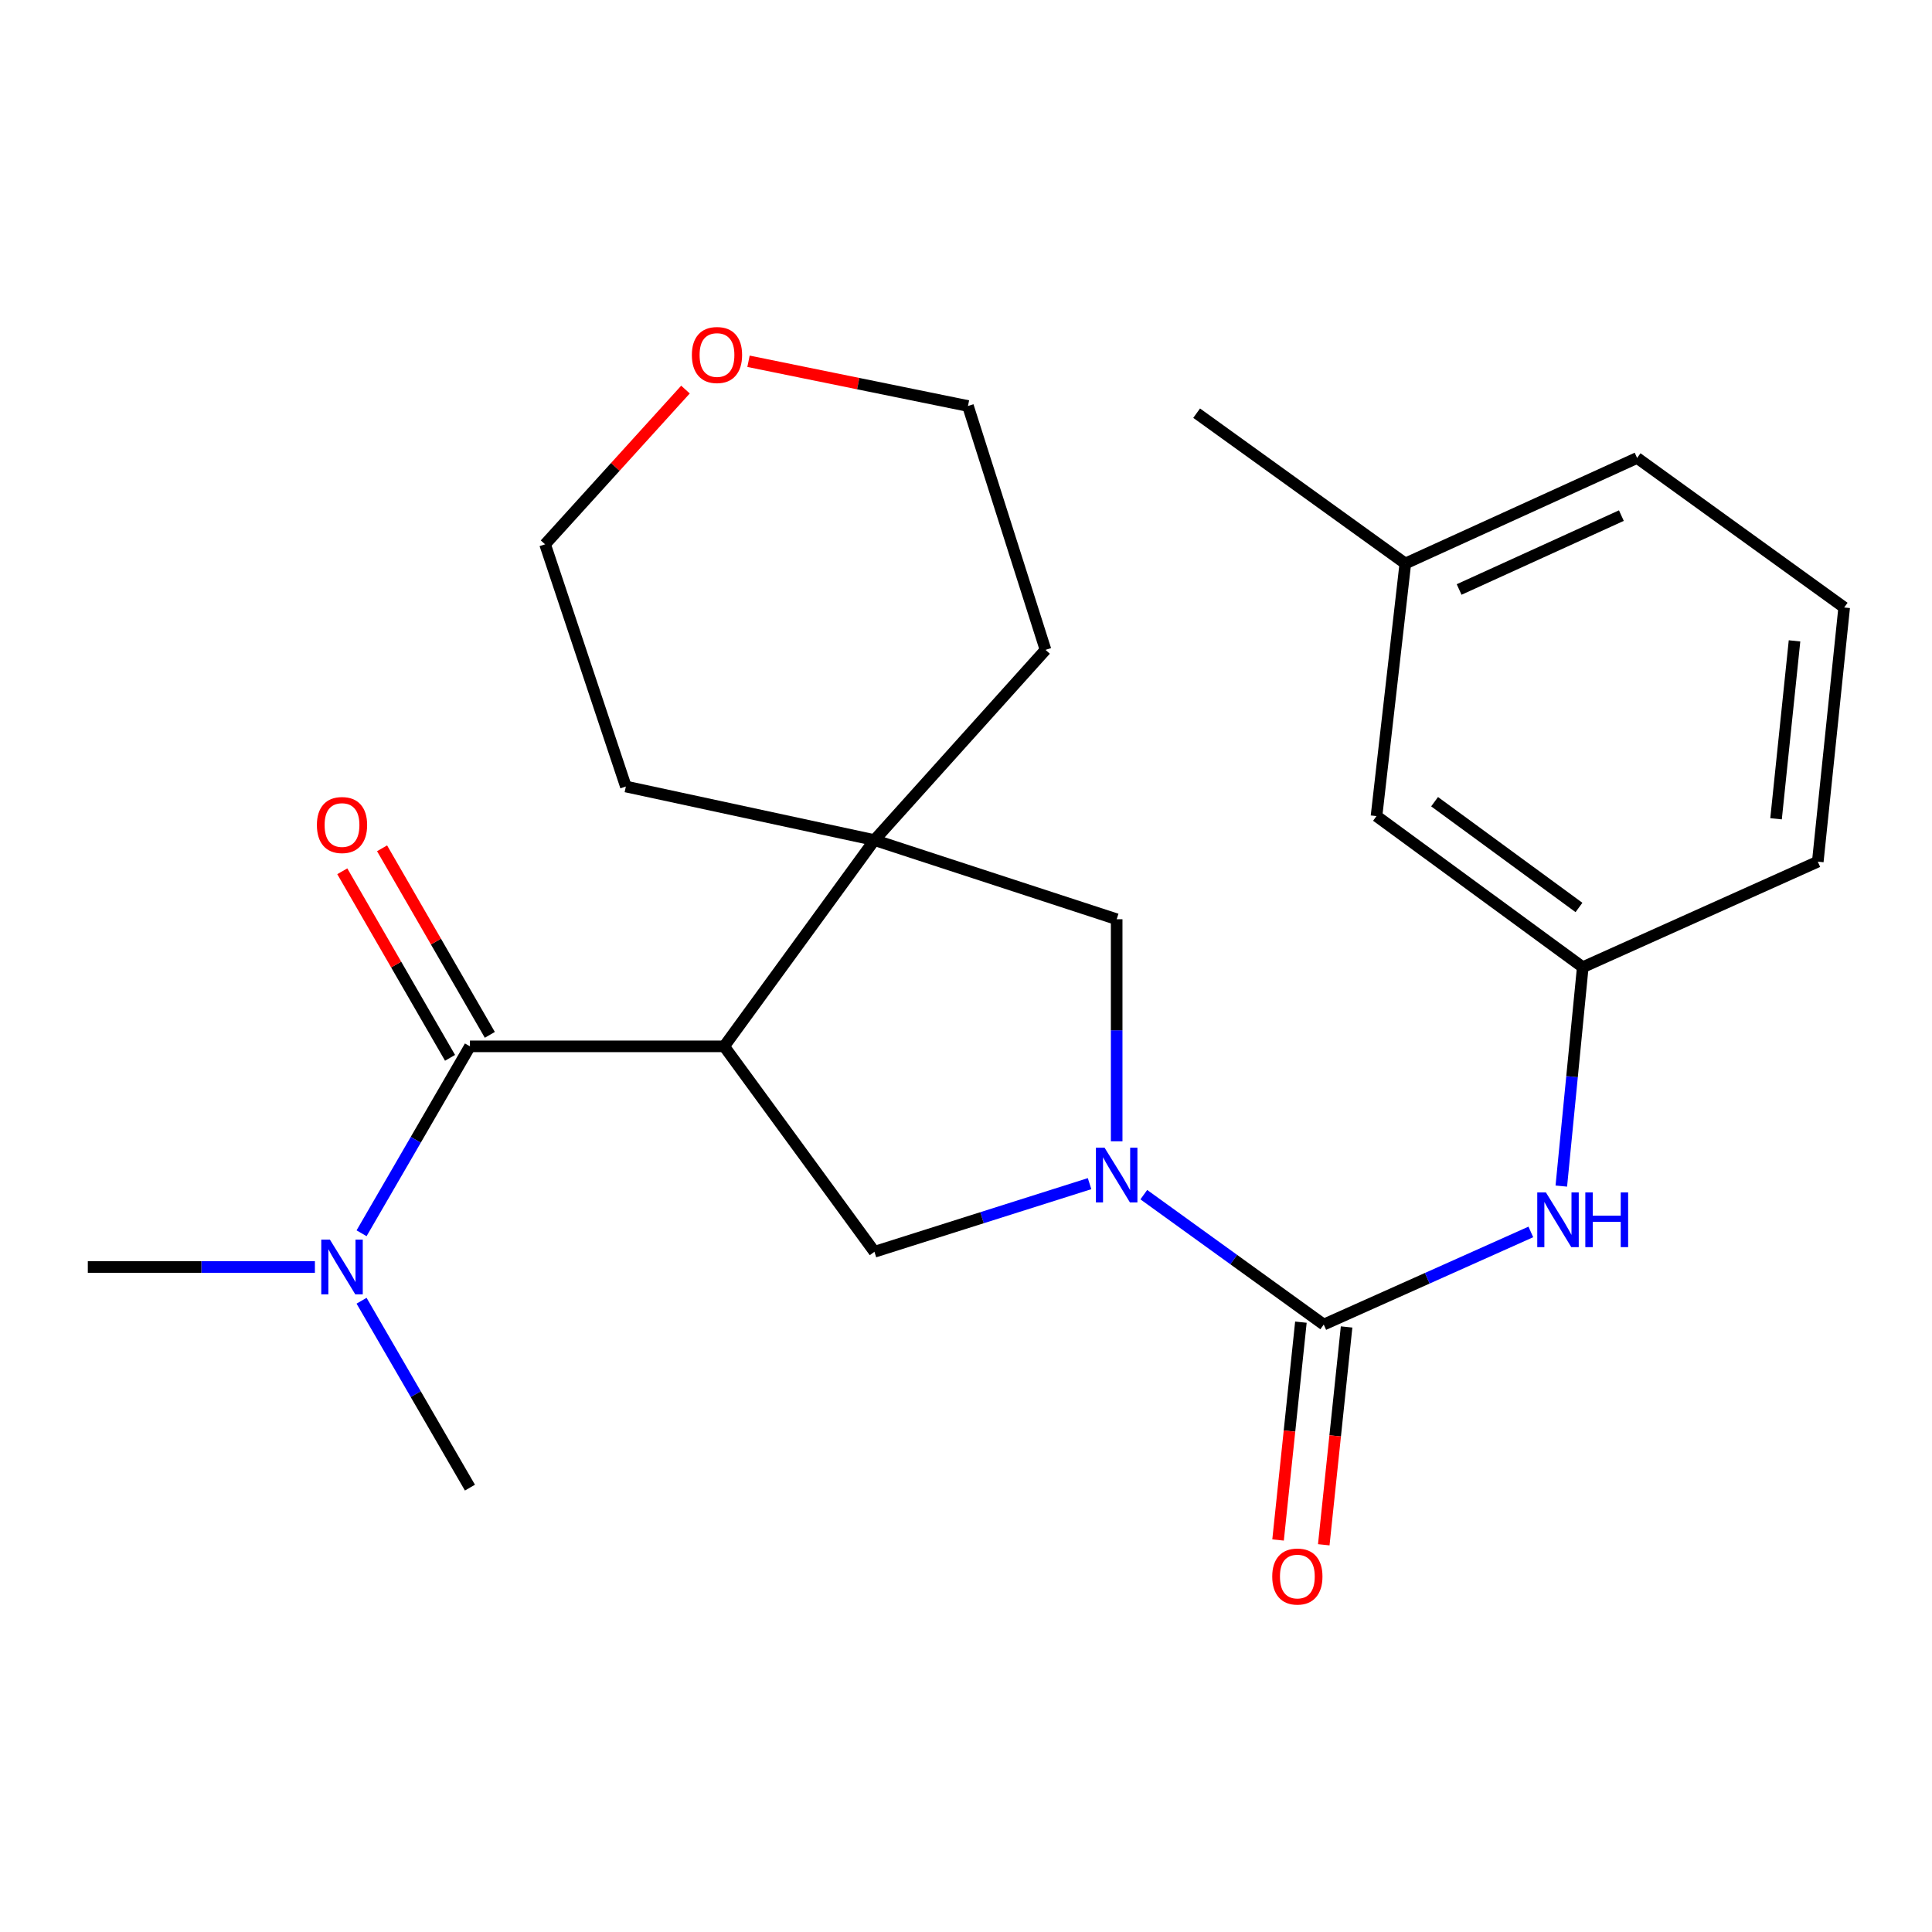 <?xml version='1.0' encoding='iso-8859-1'?>
<svg version='1.1' baseProfile='full'
              xmlns='http://www.w3.org/2000/svg'
                      xmlns:rdkit='http://www.rdkit.org/xml'
                      xmlns:xlink='http://www.w3.org/1999/xlink'
                  xml:space='preserve'
width='1000px' height='1000px' viewBox='0 0 1000 1000'>
<!-- END OF HEADER -->
<rect style='opacity:1.0;fill:#FFFFFF;stroke:none' width='1000' height='1000' x='0' y='0'> </rect>
<path class='bond-2' d='M 374.824,541.587 L 243.24,541.587' style='fill:none;fill-rule:evenodd;stroke:#000000;stroke-width:6px;stroke-linecap:butt;stroke-linejoin:miter;stroke-opacity:1' />
<path class='bond-3' d='M 374.824,541.587 L 452.611,434.827' style='fill:none;fill-rule:evenodd;stroke:#000000;stroke-width:6px;stroke-linecap:butt;stroke-linejoin:miter;stroke-opacity:1' />
<path class='bond-4' d='M 374.824,541.587 L 452.611,647.924' style='fill:none;fill-rule:evenodd;stroke:#000000;stroke-width:6px;stroke-linecap:butt;stroke-linejoin:miter;stroke-opacity:1' />
<path class='bond-0' d='M 563.958,612.655 L 508.285,630.289' style='fill:none;fill-rule:evenodd;stroke:#0000FF;stroke-width:6px;stroke-linecap:butt;stroke-linejoin:miter;stroke-opacity:1' />
<path class='bond-0' d='M 508.285,630.289 L 452.611,647.924' style='fill:none;fill-rule:evenodd;stroke:#000000;stroke-width:6px;stroke-linecap:butt;stroke-linejoin:miter;stroke-opacity:1' />
<path class='bond-1' d='M 592.031,618.351 L 638.6,651.97' style='fill:none;fill-rule:evenodd;stroke:#0000FF;stroke-width:6px;stroke-linecap:butt;stroke-linejoin:miter;stroke-opacity:1' />
<path class='bond-1' d='M 638.6,651.97 L 685.169,685.589' style='fill:none;fill-rule:evenodd;stroke:#000000;stroke-width:6px;stroke-linecap:butt;stroke-linejoin:miter;stroke-opacity:1' />
<path class='bond-24' d='M 577.986,590.741 L 577.986,533.268' style='fill:none;fill-rule:evenodd;stroke:#0000FF;stroke-width:6px;stroke-linecap:butt;stroke-linejoin:miter;stroke-opacity:1' />
<path class='bond-24' d='M 577.986,533.268 L 577.986,475.795' style='fill:none;fill-rule:evenodd;stroke:#000000;stroke-width:6px;stroke-linecap:butt;stroke-linejoin:miter;stroke-opacity:1' />
<path class='bond-6' d='M 685.169,685.589 L 738.765,661.618' style='fill:none;fill-rule:evenodd;stroke:#000000;stroke-width:6px;stroke-linecap:butt;stroke-linejoin:miter;stroke-opacity:1' />
<path class='bond-6' d='M 738.765,661.618 L 792.36,637.646' style='fill:none;fill-rule:evenodd;stroke:#0000FF;stroke-width:6px;stroke-linecap:butt;stroke-linejoin:miter;stroke-opacity:1' />
<path class='bond-8' d='M 673.343,684.35 L 667.435,740.723' style='fill:none;fill-rule:evenodd;stroke:#000000;stroke-width:6px;stroke-linecap:butt;stroke-linejoin:miter;stroke-opacity:1' />
<path class='bond-8' d='M 667.435,740.723 L 661.527,797.096' style='fill:none;fill-rule:evenodd;stroke:#FF0000;stroke-width:6px;stroke-linecap:butt;stroke-linejoin:miter;stroke-opacity:1' />
<path class='bond-8' d='M 696.994,686.829 L 691.086,743.202' style='fill:none;fill-rule:evenodd;stroke:#000000;stroke-width:6px;stroke-linecap:butt;stroke-linejoin:miter;stroke-opacity:1' />
<path class='bond-8' d='M 691.086,743.202 L 685.178,799.574' style='fill:none;fill-rule:evenodd;stroke:#FF0000;stroke-width:6px;stroke-linecap:butt;stroke-linejoin:miter;stroke-opacity:1' />
<path class='bond-7' d='M 243.24,541.587 L 215.194,589.962' style='fill:none;fill-rule:evenodd;stroke:#000000;stroke-width:6px;stroke-linecap:butt;stroke-linejoin:miter;stroke-opacity:1' />
<path class='bond-7' d='M 215.194,589.962 L 187.148,638.338' style='fill:none;fill-rule:evenodd;stroke:#0000FF;stroke-width:6px;stroke-linecap:butt;stroke-linejoin:miter;stroke-opacity:1' />
<path class='bond-9' d='M 253.536,535.64 L 225.647,487.358' style='fill:none;fill-rule:evenodd;stroke:#000000;stroke-width:6px;stroke-linecap:butt;stroke-linejoin:miter;stroke-opacity:1' />
<path class='bond-9' d='M 225.647,487.358 L 197.758,439.076' style='fill:none;fill-rule:evenodd;stroke:#FF0000;stroke-width:6px;stroke-linecap:butt;stroke-linejoin:miter;stroke-opacity:1' />
<path class='bond-9' d='M 232.944,547.534 L 205.055,499.252' style='fill:none;fill-rule:evenodd;stroke:#000000;stroke-width:6px;stroke-linecap:butt;stroke-linejoin:miter;stroke-opacity:1' />
<path class='bond-9' d='M 205.055,499.252 L 177.167,450.97' style='fill:none;fill-rule:evenodd;stroke:#FF0000;stroke-width:6px;stroke-linecap:butt;stroke-linejoin:miter;stroke-opacity:1' />
<path class='bond-5' d='M 452.611,434.827 L 577.986,475.795' style='fill:none;fill-rule:evenodd;stroke:#000000;stroke-width:6px;stroke-linecap:butt;stroke-linejoin:miter;stroke-opacity:1' />
<path class='bond-13' d='M 452.611,434.827 L 541.166,336.364' style='fill:none;fill-rule:evenodd;stroke:#000000;stroke-width:6px;stroke-linecap:butt;stroke-linejoin:miter;stroke-opacity:1' />
<path class='bond-14' d='M 452.611,434.827 L 323.947,407.097' style='fill:none;fill-rule:evenodd;stroke:#000000;stroke-width:6px;stroke-linecap:butt;stroke-linejoin:miter;stroke-opacity:1' />
<path class='bond-10' d='M 808.131,613.913 L 813.684,557.266' style='fill:none;fill-rule:evenodd;stroke:#0000FF;stroke-width:6px;stroke-linecap:butt;stroke-linejoin:miter;stroke-opacity:1' />
<path class='bond-10' d='M 813.684,557.266 L 819.236,500.619' style='fill:none;fill-rule:evenodd;stroke:#000000;stroke-width:6px;stroke-linecap:butt;stroke-linejoin:miter;stroke-opacity:1' />
<path class='bond-17' d='M 187.149,673.258 L 215.194,721.627' style='fill:none;fill-rule:evenodd;stroke:#0000FF;stroke-width:6px;stroke-linecap:butt;stroke-linejoin:miter;stroke-opacity:1' />
<path class='bond-17' d='M 215.194,721.627 L 243.24,769.996' style='fill:none;fill-rule:evenodd;stroke:#000000;stroke-width:6px;stroke-linecap:butt;stroke-linejoin:miter;stroke-opacity:1' />
<path class='bond-18' d='M 162.996,655.798 L 104.225,655.798' style='fill:none;fill-rule:evenodd;stroke:#0000FF;stroke-width:6px;stroke-linecap:butt;stroke-linejoin:miter;stroke-opacity:1' />
<path class='bond-18' d='M 104.225,655.798 L 45.455,655.798' style='fill:none;fill-rule:evenodd;stroke:#000000;stroke-width:6px;stroke-linecap:butt;stroke-linejoin:miter;stroke-opacity:1' />
<path class='bond-12' d='M 819.236,500.619 L 712.476,422.409' style='fill:none;fill-rule:evenodd;stroke:#000000;stroke-width:6px;stroke-linecap:butt;stroke-linejoin:miter;stroke-opacity:1' />
<path class='bond-12' d='M 817.275,469.704 L 742.544,414.957' style='fill:none;fill-rule:evenodd;stroke:#000000;stroke-width:6px;stroke-linecap:butt;stroke-linejoin:miter;stroke-opacity:1' />
<path class='bond-19' d='M 819.236,500.619 L 940.885,445.991' style='fill:none;fill-rule:evenodd;stroke:#000000;stroke-width:6px;stroke-linecap:butt;stroke-linejoin:miter;stroke-opacity:1' />
<path class='bond-11' d='M 354.801,201.645 L 318.467,241.69' style='fill:none;fill-rule:evenodd;stroke:#FF0000;stroke-width:6px;stroke-linecap:butt;stroke-linejoin:miter;stroke-opacity:1' />
<path class='bond-11' d='M 318.467,241.69 L 282.134,281.735' style='fill:none;fill-rule:evenodd;stroke:#000000;stroke-width:6px;stroke-linecap:butt;stroke-linejoin:miter;stroke-opacity:1' />
<path class='bond-25' d='M 387.426,186.993 L 444.221,198.569' style='fill:none;fill-rule:evenodd;stroke:#FF0000;stroke-width:6px;stroke-linecap:butt;stroke-linejoin:miter;stroke-opacity:1' />
<path class='bond-25' d='M 444.221,198.569 L 501.017,210.144' style='fill:none;fill-rule:evenodd;stroke:#000000;stroke-width:6px;stroke-linecap:butt;stroke-linejoin:miter;stroke-opacity:1' />
<path class='bond-15' d='M 712.476,422.409 L 727.392,291.67' style='fill:none;fill-rule:evenodd;stroke:#000000;stroke-width:6px;stroke-linecap:butt;stroke-linejoin:miter;stroke-opacity:1' />
<path class='bond-20' d='M 541.166,336.364 L 501.017,210.144' style='fill:none;fill-rule:evenodd;stroke:#000000;stroke-width:6px;stroke-linecap:butt;stroke-linejoin:miter;stroke-opacity:1' />
<path class='bond-21' d='M 323.947,407.097 L 282.134,281.735' style='fill:none;fill-rule:evenodd;stroke:#000000;stroke-width:6px;stroke-linecap:butt;stroke-linejoin:miter;stroke-opacity:1' />
<path class='bond-23' d='M 727.392,291.67 L 619.377,213.856' style='fill:none;fill-rule:evenodd;stroke:#000000;stroke-width:6px;stroke-linecap:butt;stroke-linejoin:miter;stroke-opacity:1' />
<path class='bond-26' d='M 727.392,291.67 L 847.363,237.042' style='fill:none;fill-rule:evenodd;stroke:#000000;stroke-width:6px;stroke-linecap:butt;stroke-linejoin:miter;stroke-opacity:1' />
<path class='bond-26' d='M 755.242,305.118 L 839.222,266.878' style='fill:none;fill-rule:evenodd;stroke:#000000;stroke-width:6px;stroke-linecap:butt;stroke-linejoin:miter;stroke-opacity:1' />
<path class='bond-16' d='M 954.545,314.433 L 940.885,445.991' style='fill:none;fill-rule:evenodd;stroke:#000000;stroke-width:6px;stroke-linecap:butt;stroke-linejoin:miter;stroke-opacity:1' />
<path class='bond-16' d='M 928.843,331.711 L 919.281,423.801' style='fill:none;fill-rule:evenodd;stroke:#000000;stroke-width:6px;stroke-linecap:butt;stroke-linejoin:miter;stroke-opacity:1' />
<path class='bond-22' d='M 954.545,314.433 L 847.363,237.042' style='fill:none;fill-rule:evenodd;stroke:#000000;stroke-width:6px;stroke-linecap:butt;stroke-linejoin:miter;stroke-opacity:1' />
<path  class='atom-1' d='M 571.726 594.051
L 581.006 609.051
Q 581.926 610.531, 583.406 613.211
Q 584.886 615.891, 584.966 616.051
L 584.966 594.051
L 588.726 594.051
L 588.726 622.371
L 584.846 622.371
L 574.886 605.971
Q 573.726 604.051, 572.486 601.851
Q 571.286 599.651, 570.926 598.971
L 570.926 622.371
L 567.246 622.371
L 567.246 594.051
L 571.726 594.051
' fill='#0000FF'/>
<path  class='atom-7' d='M 800.161 617.197
L 809.441 632.197
Q 810.361 633.677, 811.841 636.357
Q 813.321 639.037, 813.401 639.197
L 813.401 617.197
L 817.161 617.197
L 817.161 645.517
L 813.281 645.517
L 803.321 629.117
Q 802.161 627.197, 800.921 624.997
Q 799.721 622.797, 799.361 622.117
L 799.361 645.517
L 795.681 645.517
L 795.681 617.197
L 800.161 617.197
' fill='#0000FF'/>
<path  class='atom-7' d='M 820.561 617.197
L 824.401 617.197
L 824.401 629.237
L 838.881 629.237
L 838.881 617.197
L 842.721 617.197
L 842.721 645.517
L 838.881 645.517
L 838.881 632.437
L 824.401 632.437
L 824.401 645.517
L 820.561 645.517
L 820.561 617.197
' fill='#0000FF'/>
<path  class='atom-8' d='M 170.765 641.638
L 180.045 656.638
Q 180.965 658.118, 182.445 660.798
Q 183.925 663.478, 184.005 663.638
L 184.005 641.638
L 187.765 641.638
L 187.765 669.958
L 183.885 669.958
L 173.925 653.558
Q 172.765 651.638, 171.525 649.438
Q 170.325 647.238, 169.965 646.558
L 169.965 669.958
L 166.285 669.958
L 166.285 641.638
L 170.765 641.638
' fill='#0000FF'/>
<path  class='atom-9' d='M 658.508 816.011
Q 658.508 809.211, 661.868 805.411
Q 665.228 801.611, 671.508 801.611
Q 677.788 801.611, 681.148 805.411
Q 684.508 809.211, 684.508 816.011
Q 684.508 822.891, 681.108 826.811
Q 677.708 830.691, 671.508 830.691
Q 665.268 830.691, 661.868 826.811
Q 658.508 822.931, 658.508 816.011
M 671.508 827.491
Q 675.828 827.491, 678.148 824.611
Q 680.508 821.691, 680.508 816.011
Q 680.508 810.451, 678.148 807.651
Q 675.828 804.811, 671.508 804.811
Q 667.188 804.811, 664.828 807.611
Q 662.508 810.411, 662.508 816.011
Q 662.508 821.731, 664.828 824.611
Q 667.188 827.491, 671.508 827.491
' fill='#FF0000'/>
<path  class='atom-10' d='M 164.025 427.033
Q 164.025 420.233, 167.385 416.433
Q 170.745 412.633, 177.025 412.633
Q 183.305 412.633, 186.665 416.433
Q 190.025 420.233, 190.025 427.033
Q 190.025 433.913, 186.625 437.833
Q 183.225 441.713, 177.025 441.713
Q 170.785 441.713, 167.385 437.833
Q 164.025 433.953, 164.025 427.033
M 177.025 438.513
Q 181.345 438.513, 183.665 435.633
Q 186.025 432.713, 186.025 427.033
Q 186.025 421.473, 183.665 418.673
Q 181.345 415.833, 177.025 415.833
Q 172.705 415.833, 170.345 418.633
Q 168.025 421.433, 168.025 427.033
Q 168.025 432.753, 170.345 435.633
Q 172.705 438.513, 177.025 438.513
' fill='#FF0000'/>
<path  class='atom-12' d='M 358.111 183.749
Q 358.111 176.949, 361.471 173.149
Q 364.831 169.349, 371.111 169.349
Q 377.391 169.349, 380.751 173.149
Q 384.111 176.949, 384.111 183.749
Q 384.111 190.629, 380.711 194.549
Q 377.311 198.429, 371.111 198.429
Q 364.871 198.429, 361.471 194.549
Q 358.111 190.669, 358.111 183.749
M 371.111 195.229
Q 375.431 195.229, 377.751 192.349
Q 380.111 189.429, 380.111 183.749
Q 380.111 178.189, 377.751 175.389
Q 375.431 172.549, 371.111 172.549
Q 366.791 172.549, 364.431 175.349
Q 362.111 178.149, 362.111 183.749
Q 362.111 189.469, 364.431 192.349
Q 366.791 195.229, 371.111 195.229
' fill='#FF0000'/>
</svg>
